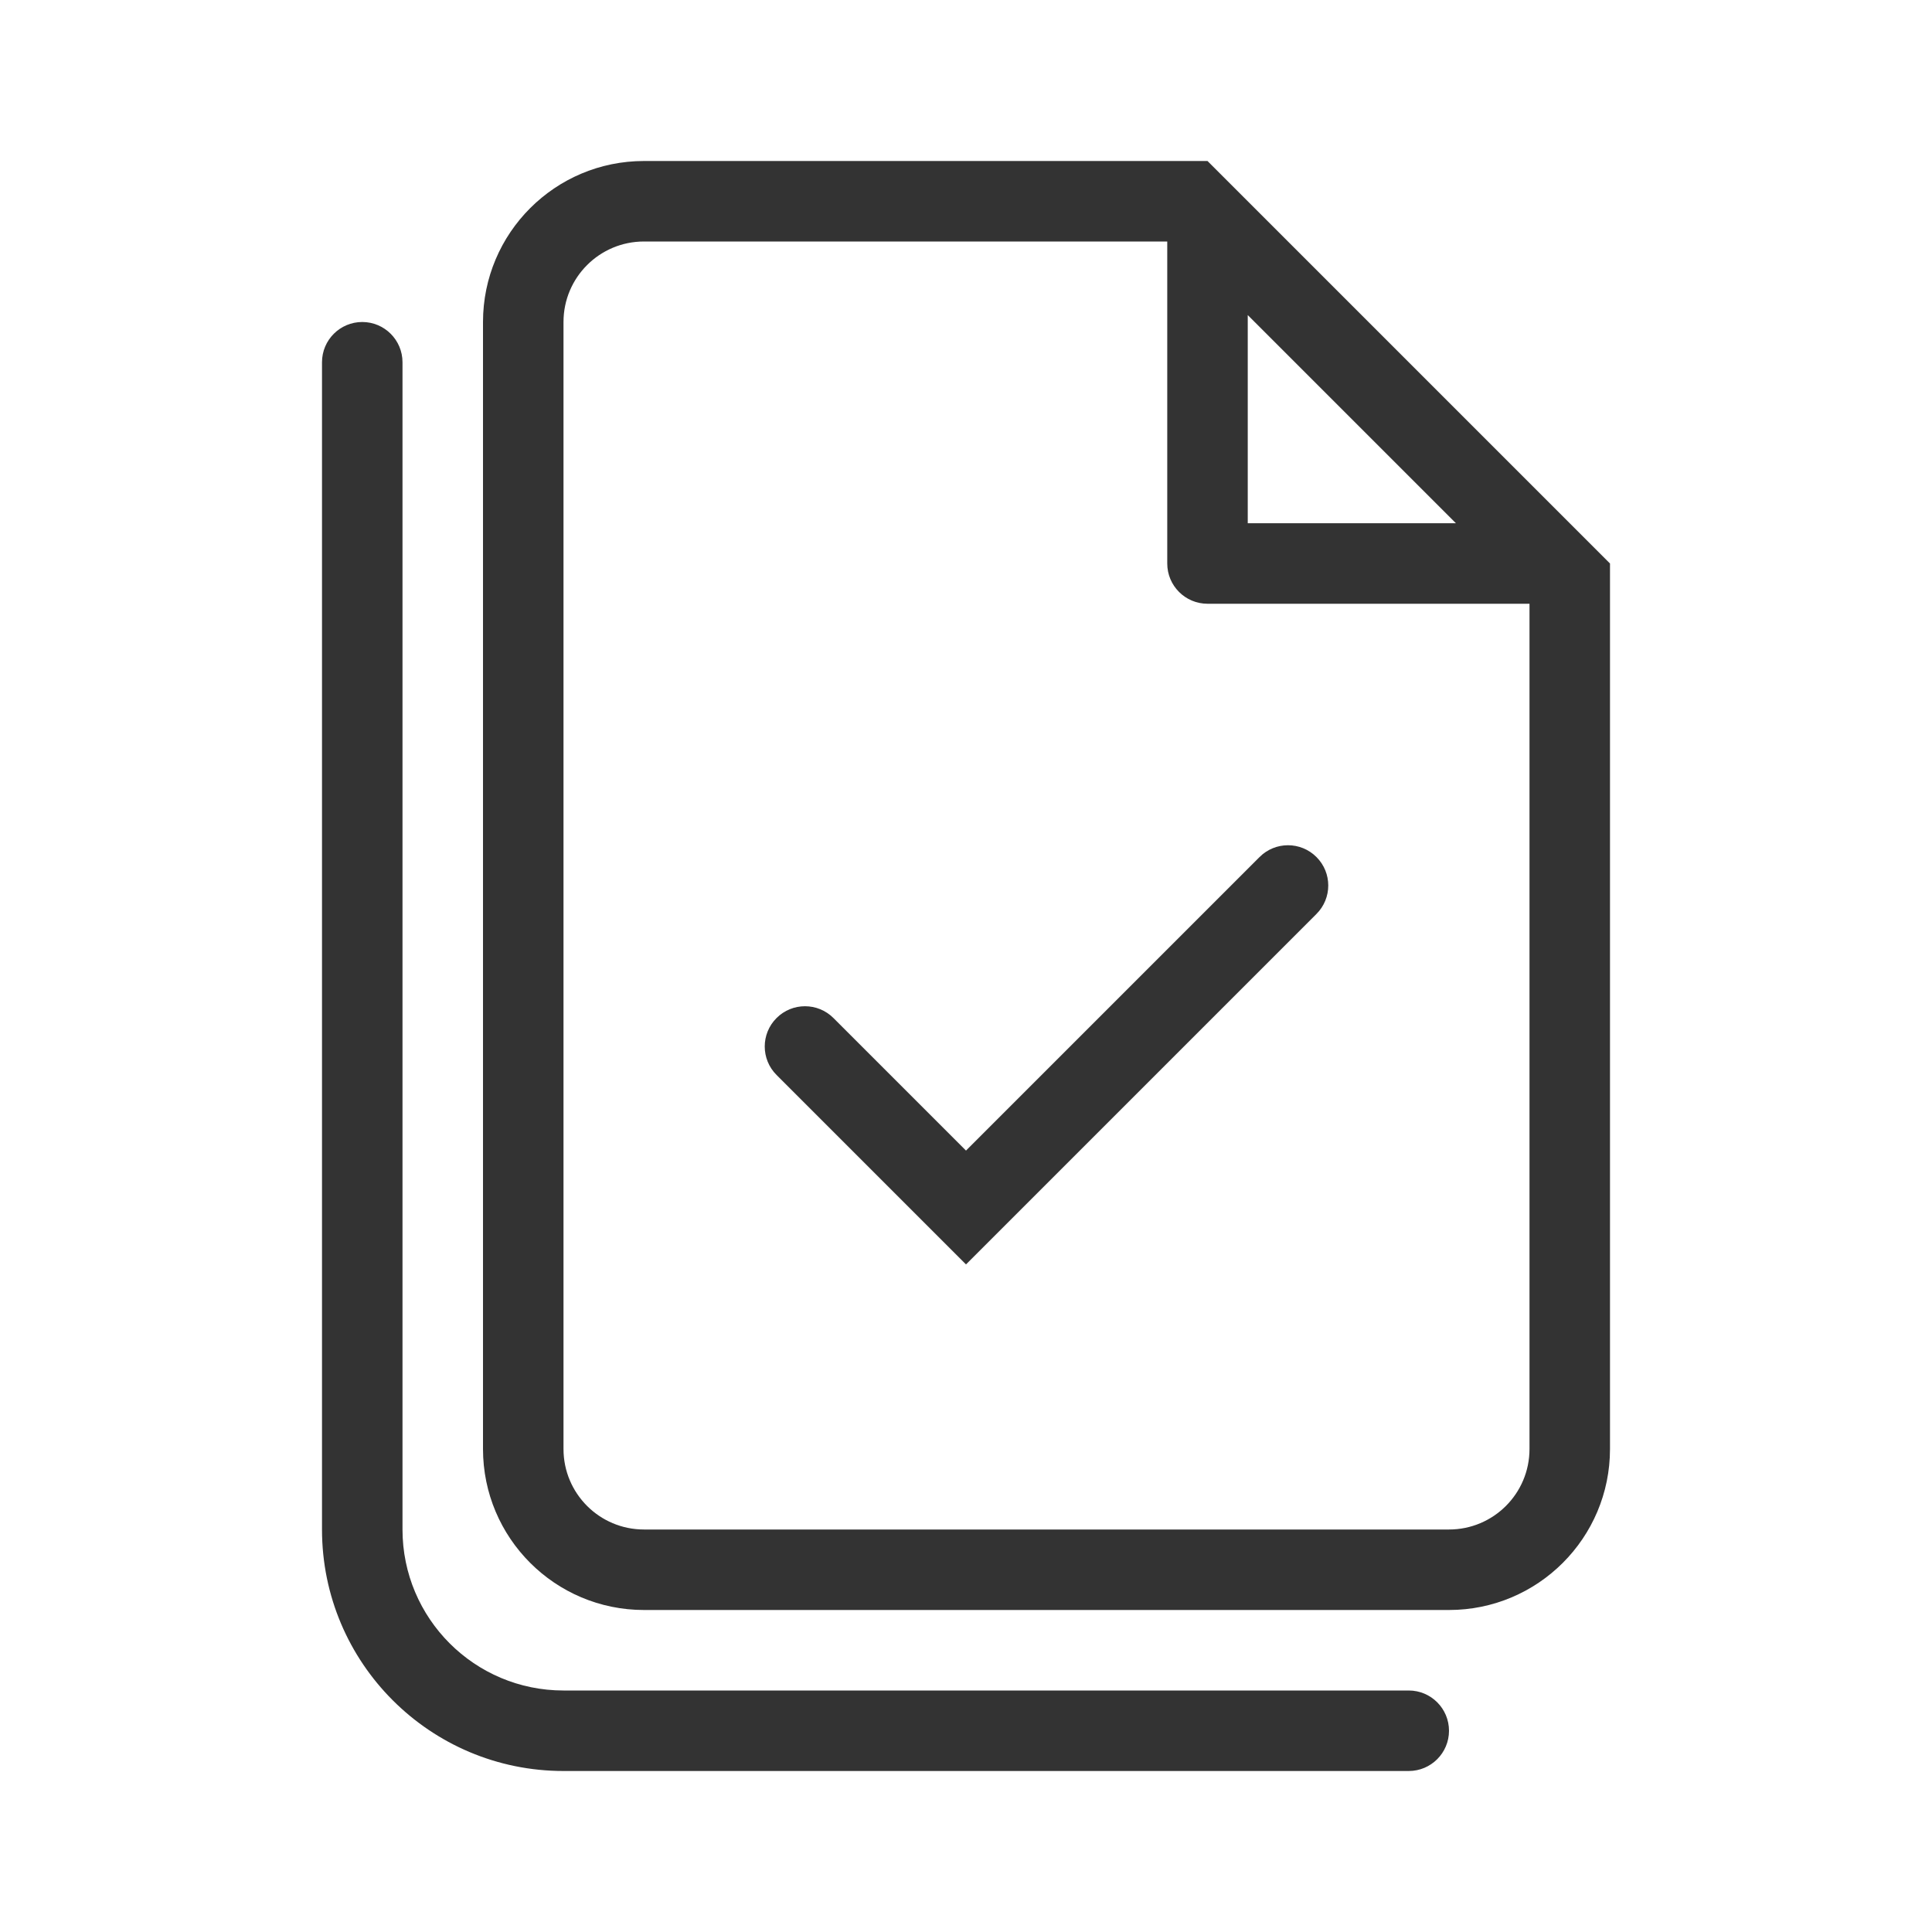 <?xml version="1.0" encoding="utf-8"?><!-- Скачано с сайта svg4.ru / Downloaded from svg4.ru -->
<svg width="800px" height="800px" viewBox="0 0 48 48" fill="none" xmlns="http://www.w3.org/2000/svg">
<path fill-rule="evenodd" clip-rule="evenodd" d="M30 15C29.448 15 29 14.552 29 14V6H16C14.895 6 14 6.895 14 8V36C14 37.105 14.895 38 16 38H36C37.105 38 38 37.105 38 36V15H30ZM40 14V36C40 38.209 38.209 40 36 40H16C13.791 40 12 38.209 12 36V8C12 5.791 13.791 4 16 4H30L40 14ZM31 7.828L36.172 13H31V7.828Z" fill="#333333"/>
<path fill-rule="evenodd" clip-rule="evenodd" d="M9 8C9.552 8 10 8.448 10 9V38C10 40.209 11.791 42 14 42H35C35.552 42 36 42.448 36 43C36 43.552 35.552 44 35 44H14C10.686 44 8 41.314 8 38V9C8 8.448 8.448 8 9 8Z" fill="#333333"/>
<path fill-rule="evenodd" clip-rule="evenodd" d="M32.707 21.293C33.098 21.683 33.098 22.317 32.707 22.707L24 31.414L19.293 26.707C18.902 26.317 18.902 25.683 19.293 25.293C19.683 24.902 20.317 24.902 20.707 25.293L24 28.586L31.293 21.293C31.683 20.902 32.317 20.902 32.707 21.293Z" fill="#333333"/>
</svg>
